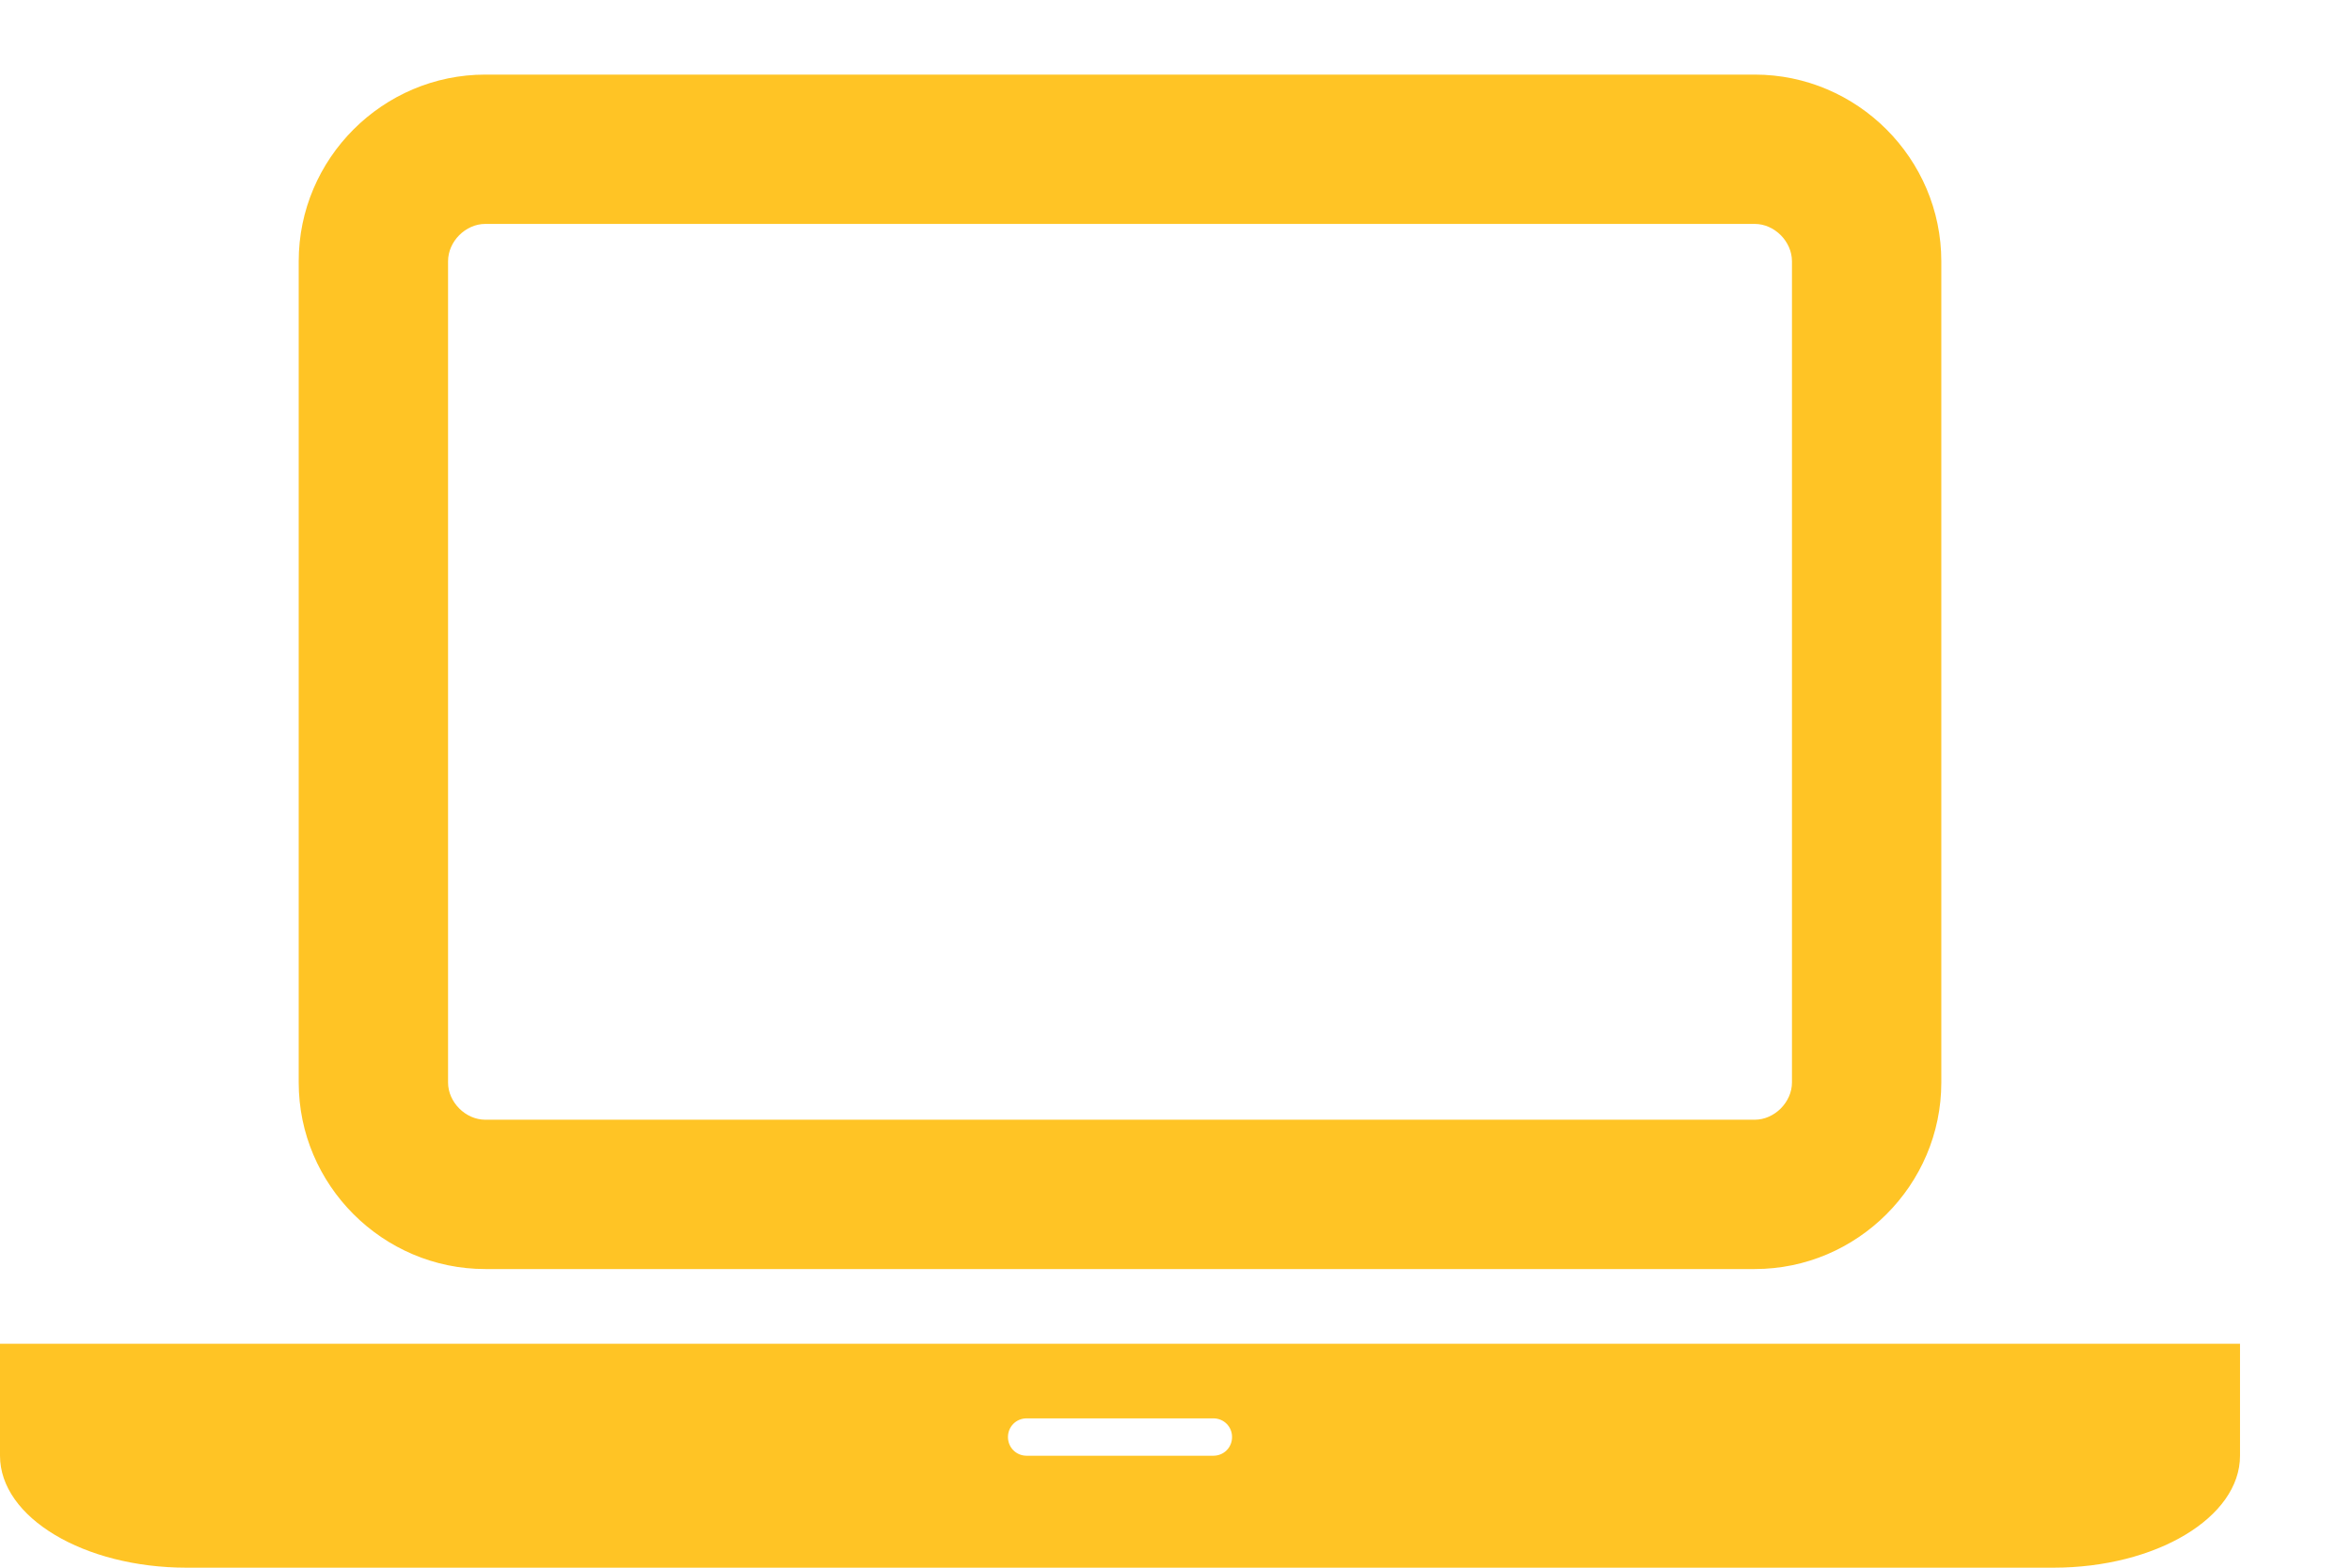 <?xml version="1.0" encoding="UTF-8"?>
<svg width="27px" height="18px" viewBox="0 0 18 12" version="1.1" xmlns="http://www.w3.org/2000/svg" xmlns:xlink="http://www.w3.org/1999/xlink">
    <!-- Generator: Sketch 56.2 (81672) - https://sketch.com -->
    <title></title>
    <desc>Created with Sketch.</desc>
    <g id="Page-1" stroke="none" stroke-width="1" fill="none" fill-rule="evenodd">
        <g id="Artboard" transform="translate(-150, -31)" fill="#FFC425" fill-rule="nonzero">
            <path d="M153.714,40.714 C152.929,40.714 152.286,40.071 152.286,39.286 L152.286,33 C152.286,32.214 152.929,31.571 153.714,31.571 L163.429,31.571 C164.214,31.571 164.857,32.214 164.857,33 L164.857,39.286 C164.857,40.071 164.214,40.714 163.429,40.714 L153.714,40.714 Z M153.429,33 L153.429,39.286 C153.429,39.437 153.563,39.571 153.714,39.571 L163.429,39.571 C163.58,39.571 163.714,39.437 163.714,39.286 L163.714,33 C163.714,32.848 163.58,32.714 163.429,32.714 L153.714,32.714 C153.563,32.714 153.429,32.848 153.429,33 Z M167.143,41.286 L167.143,42.143 C167.143,42.616 166.5,43 165.714,43 L151.429,43 C150.643,43 150,42.616 150,42.143 L150,41.286 L167.143,41.286 Z M159.286,42.143 C159.366,42.143 159.429,42.08 159.429,42 C159.429,41.92 159.366,41.857 159.286,41.857 L157.857,41.857 C157.777,41.857 157.714,41.92 157.714,42 C157.714,42.08 157.777,42.143 157.857,42.143 L159.286,42.143 Z" id=""></path>
        </g>
    </g>
</svg>
